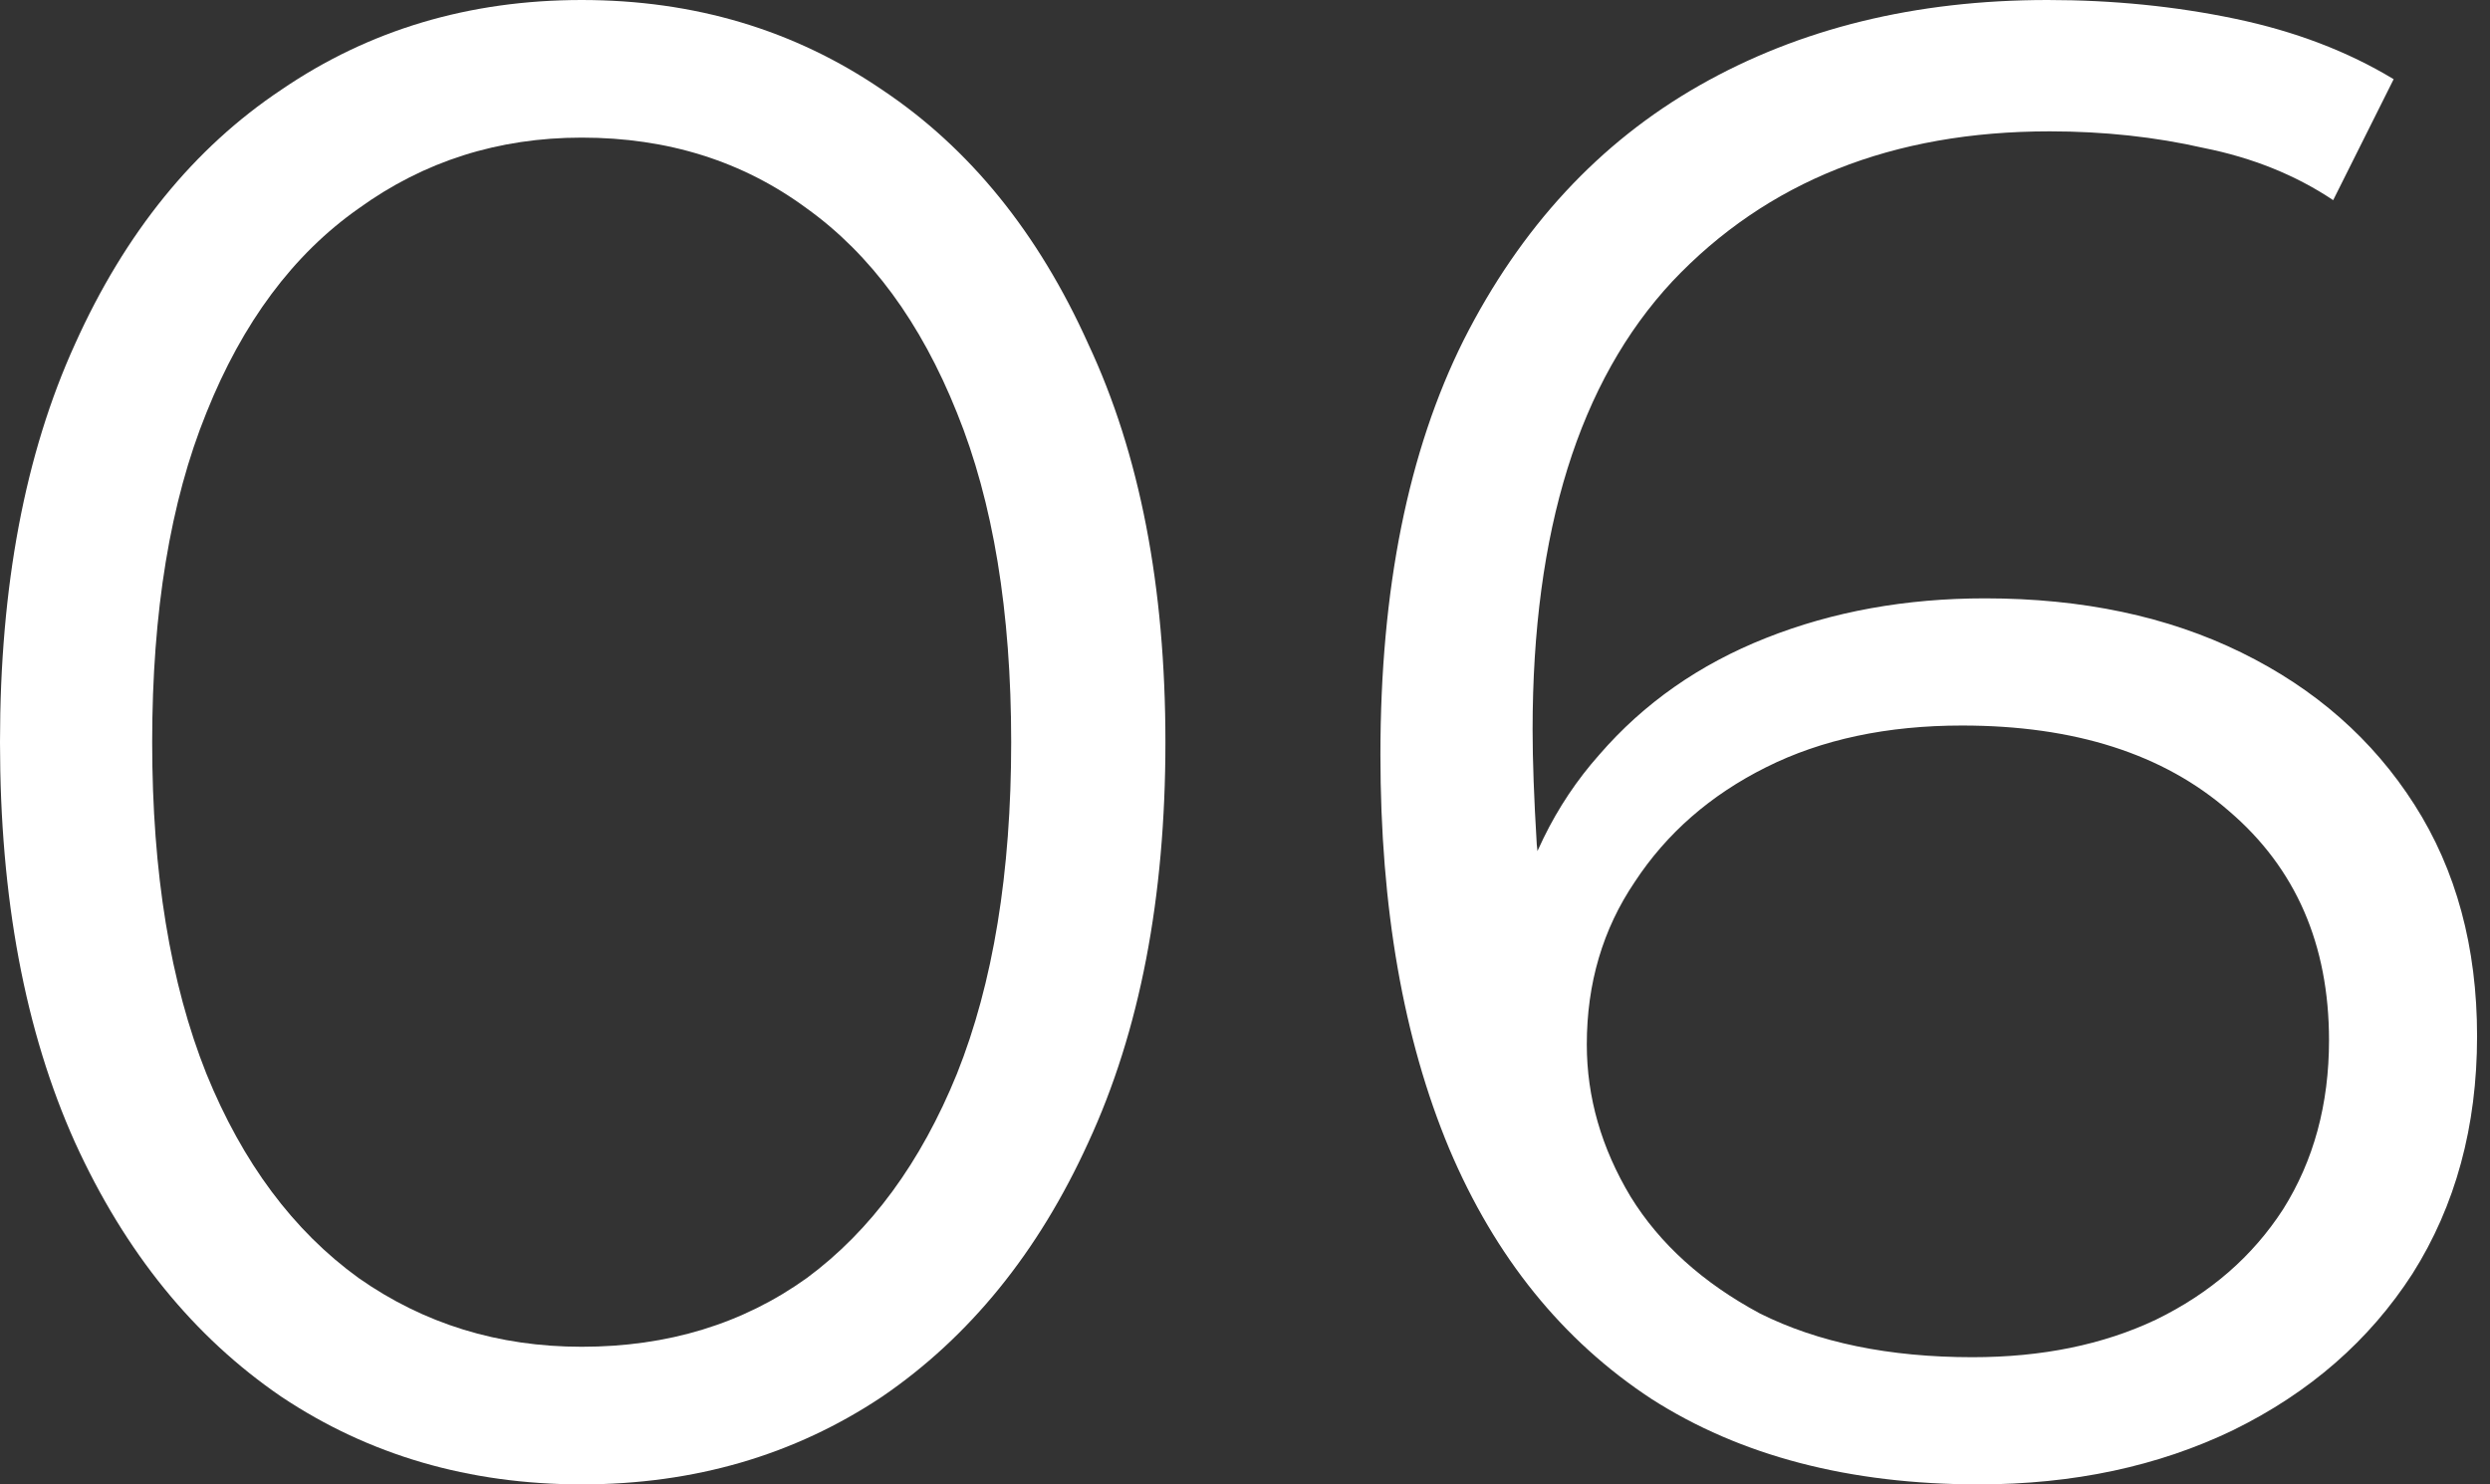 <svg width="52" height="31" viewBox="0 0 52 31" fill="none" xmlns="http://www.w3.org/2000/svg">
<rect x="0" y="0" width="52" height="31" fill="#333333" stroke="none"/>
<path d="M12.148 31C9.796 31 7.706 30.39 5.878 29.171C4.049 27.923 2.612 26.153 1.567 23.86C0.522 21.538 0 18.751 0 15.5C0 12.249 0.522 9.477 1.567 7.184C2.612 4.862 4.049 3.091 5.878 1.872C7.706 0.624 9.796 0 12.148 0C14.499 0 16.588 0.624 18.417 1.872C20.246 3.091 21.683 4.862 22.727 7.184C23.802 9.477 24.338 12.249 24.338 15.5C24.338 18.751 23.802 21.538 22.727 23.86C21.683 26.153 20.246 27.923 18.417 29.171C16.588 30.39 14.499 31 12.148 31ZM12.148 28.126C13.947 28.126 15.514 27.648 16.85 26.69C18.185 25.703 19.23 24.28 19.985 22.423C20.739 20.536 21.117 18.229 21.117 15.5C21.117 12.771 20.739 10.479 19.985 8.621C19.23 6.734 18.185 5.312 16.85 4.354C15.514 3.367 13.947 2.874 12.148 2.874C10.406 2.874 8.853 3.367 7.489 4.354C6.125 5.312 5.065 6.734 4.31 8.621C3.556 10.479 3.178 12.771 3.178 15.5C3.178 18.229 3.556 20.536 4.31 22.423C5.065 24.28 6.125 25.703 7.489 26.69C8.853 27.648 10.406 28.126 12.148 28.126Z" fill="white"/>
<path d="M41.324 31C38.624 31 36.346 30.405 34.488 29.215C32.63 27.996 31.223 26.254 30.265 23.99C29.307 21.697 28.828 18.954 28.828 15.761C28.828 12.307 29.408 9.419 30.569 7.097C31.759 4.746 33.399 2.975 35.489 1.785C37.579 0.595 40.003 0 42.76 0C44.125 0 45.431 0.131 46.679 0.392C47.927 0.653 49.03 1.074 49.988 1.654L48.725 4.18C47.942 3.657 47.042 3.294 46.026 3.091C45.01 2.859 43.936 2.743 42.804 2.743C39.524 2.743 36.897 3.788 34.923 5.878C32.978 7.968 32.006 11.088 32.006 15.239C32.006 15.877 32.035 16.676 32.093 17.633C32.18 18.562 32.355 19.491 32.616 20.42L31.527 19.593C31.846 18.083 32.471 16.806 33.399 15.761C34.328 14.687 35.489 13.874 36.883 13.323C38.276 12.771 39.8 12.496 41.454 12.496C43.486 12.496 45.271 12.873 46.809 13.628C48.348 14.383 49.553 15.442 50.423 16.806C51.294 18.17 51.73 19.781 51.73 21.639C51.73 23.526 51.28 25.18 50.38 26.602C49.48 27.996 48.232 29.084 46.635 29.868C45.068 30.623 43.297 31 41.324 31ZM41.193 28.344C42.644 28.344 43.921 28.083 45.024 27.56C46.156 27.009 47.042 26.24 47.68 25.253C48.319 24.237 48.638 23.061 48.638 21.726C48.638 19.723 47.942 18.127 46.548 16.937C45.184 15.747 43.326 15.152 40.975 15.152C39.408 15.152 38.044 15.442 36.883 16.023C35.721 16.603 34.807 17.401 34.14 18.417C33.472 19.404 33.138 20.536 33.138 21.813C33.138 22.916 33.443 23.976 34.053 24.992C34.662 25.979 35.562 26.791 36.752 27.43C37.971 28.039 39.451 28.344 41.193 28.344Z" fill="white"/>
</svg>
